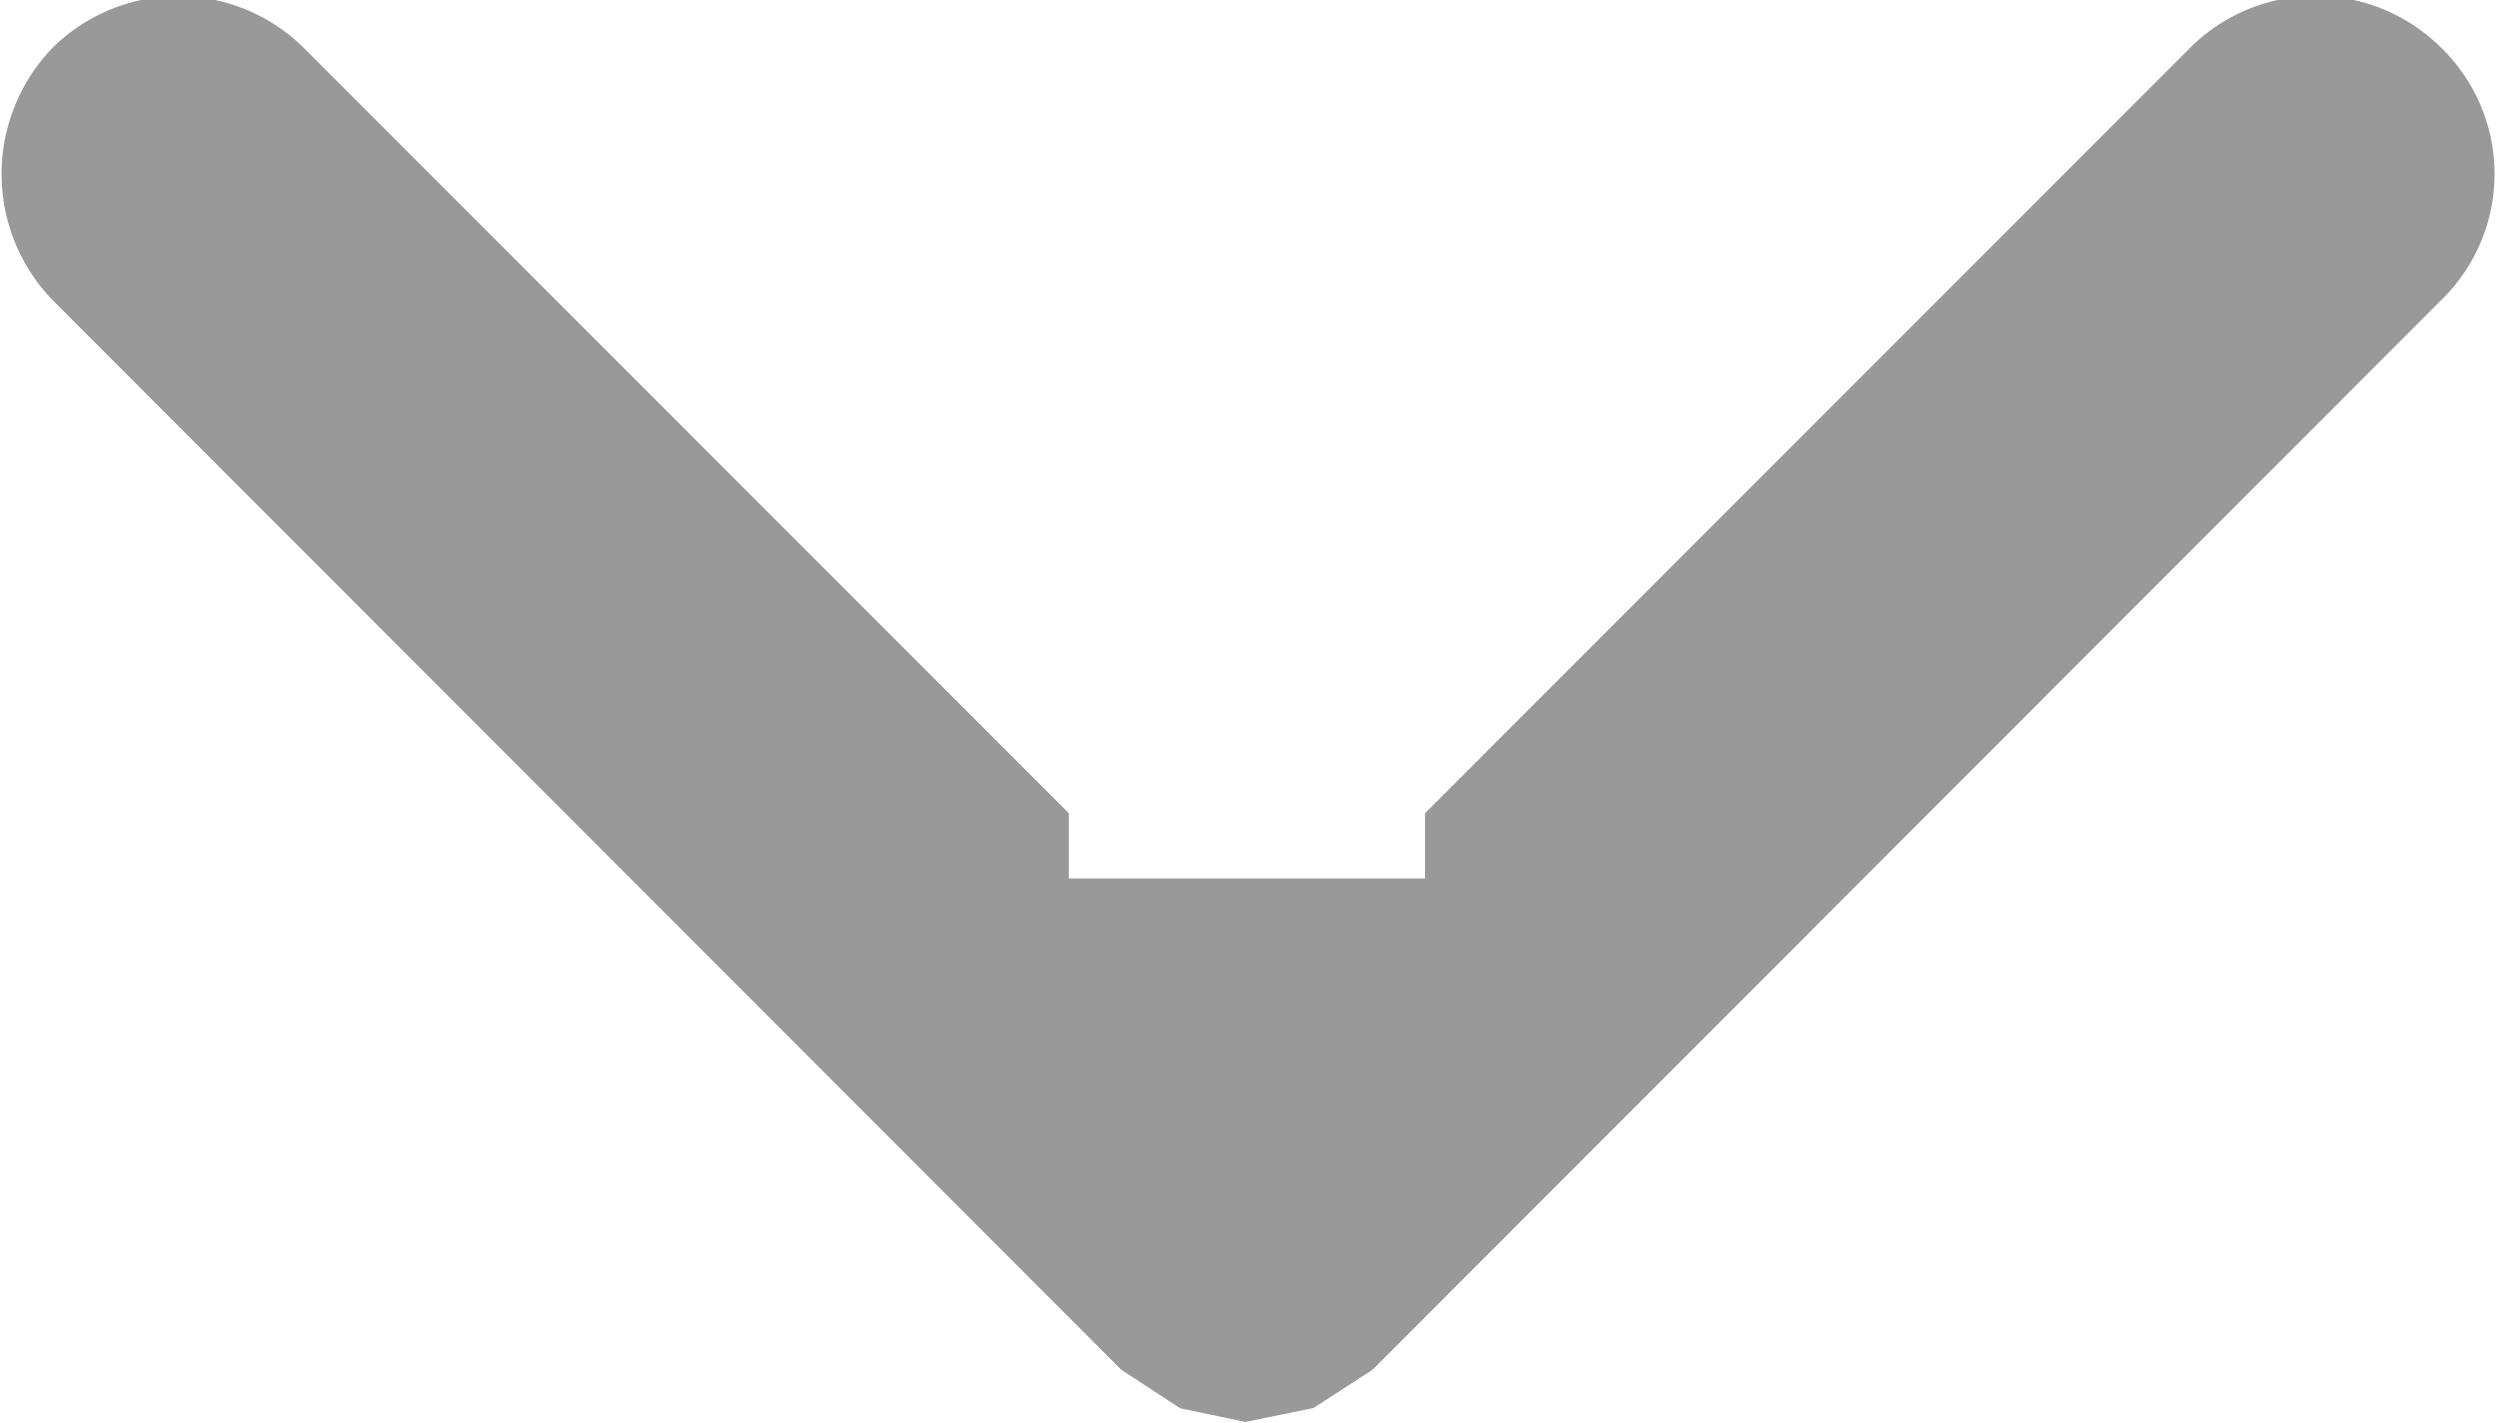 <svg xmlns="http://www.w3.org/2000/svg" width="8.07" height="4.594" viewBox="0 0 8.07 4.594">
  <defs>
    <style>
      .cls-1 {
        fill: #999;
        fill-rule: evenodd;
      }
    </style>
  </defs>
  <path id="形状_3_拷贝_20" data-name="形状 3 拷贝 20" class="cls-1" d="M1513.51,332.711V332.5l-2.47-2.471a0.576,0.576,0,0,0-.81,0,0.586,0.586,0,0,0,0,.815l3.45,3.453,0.19,0.124,0.21,0.044h0l0.22-.045,0.19-.123,3.45-3.453a0.568,0.568,0,0,0,0-.815,0.574,0.574,0,0,0-.81,0l-2.47,2.471v0.211" transform="translate(-1510.06 -329.875)"/>
</svg>
